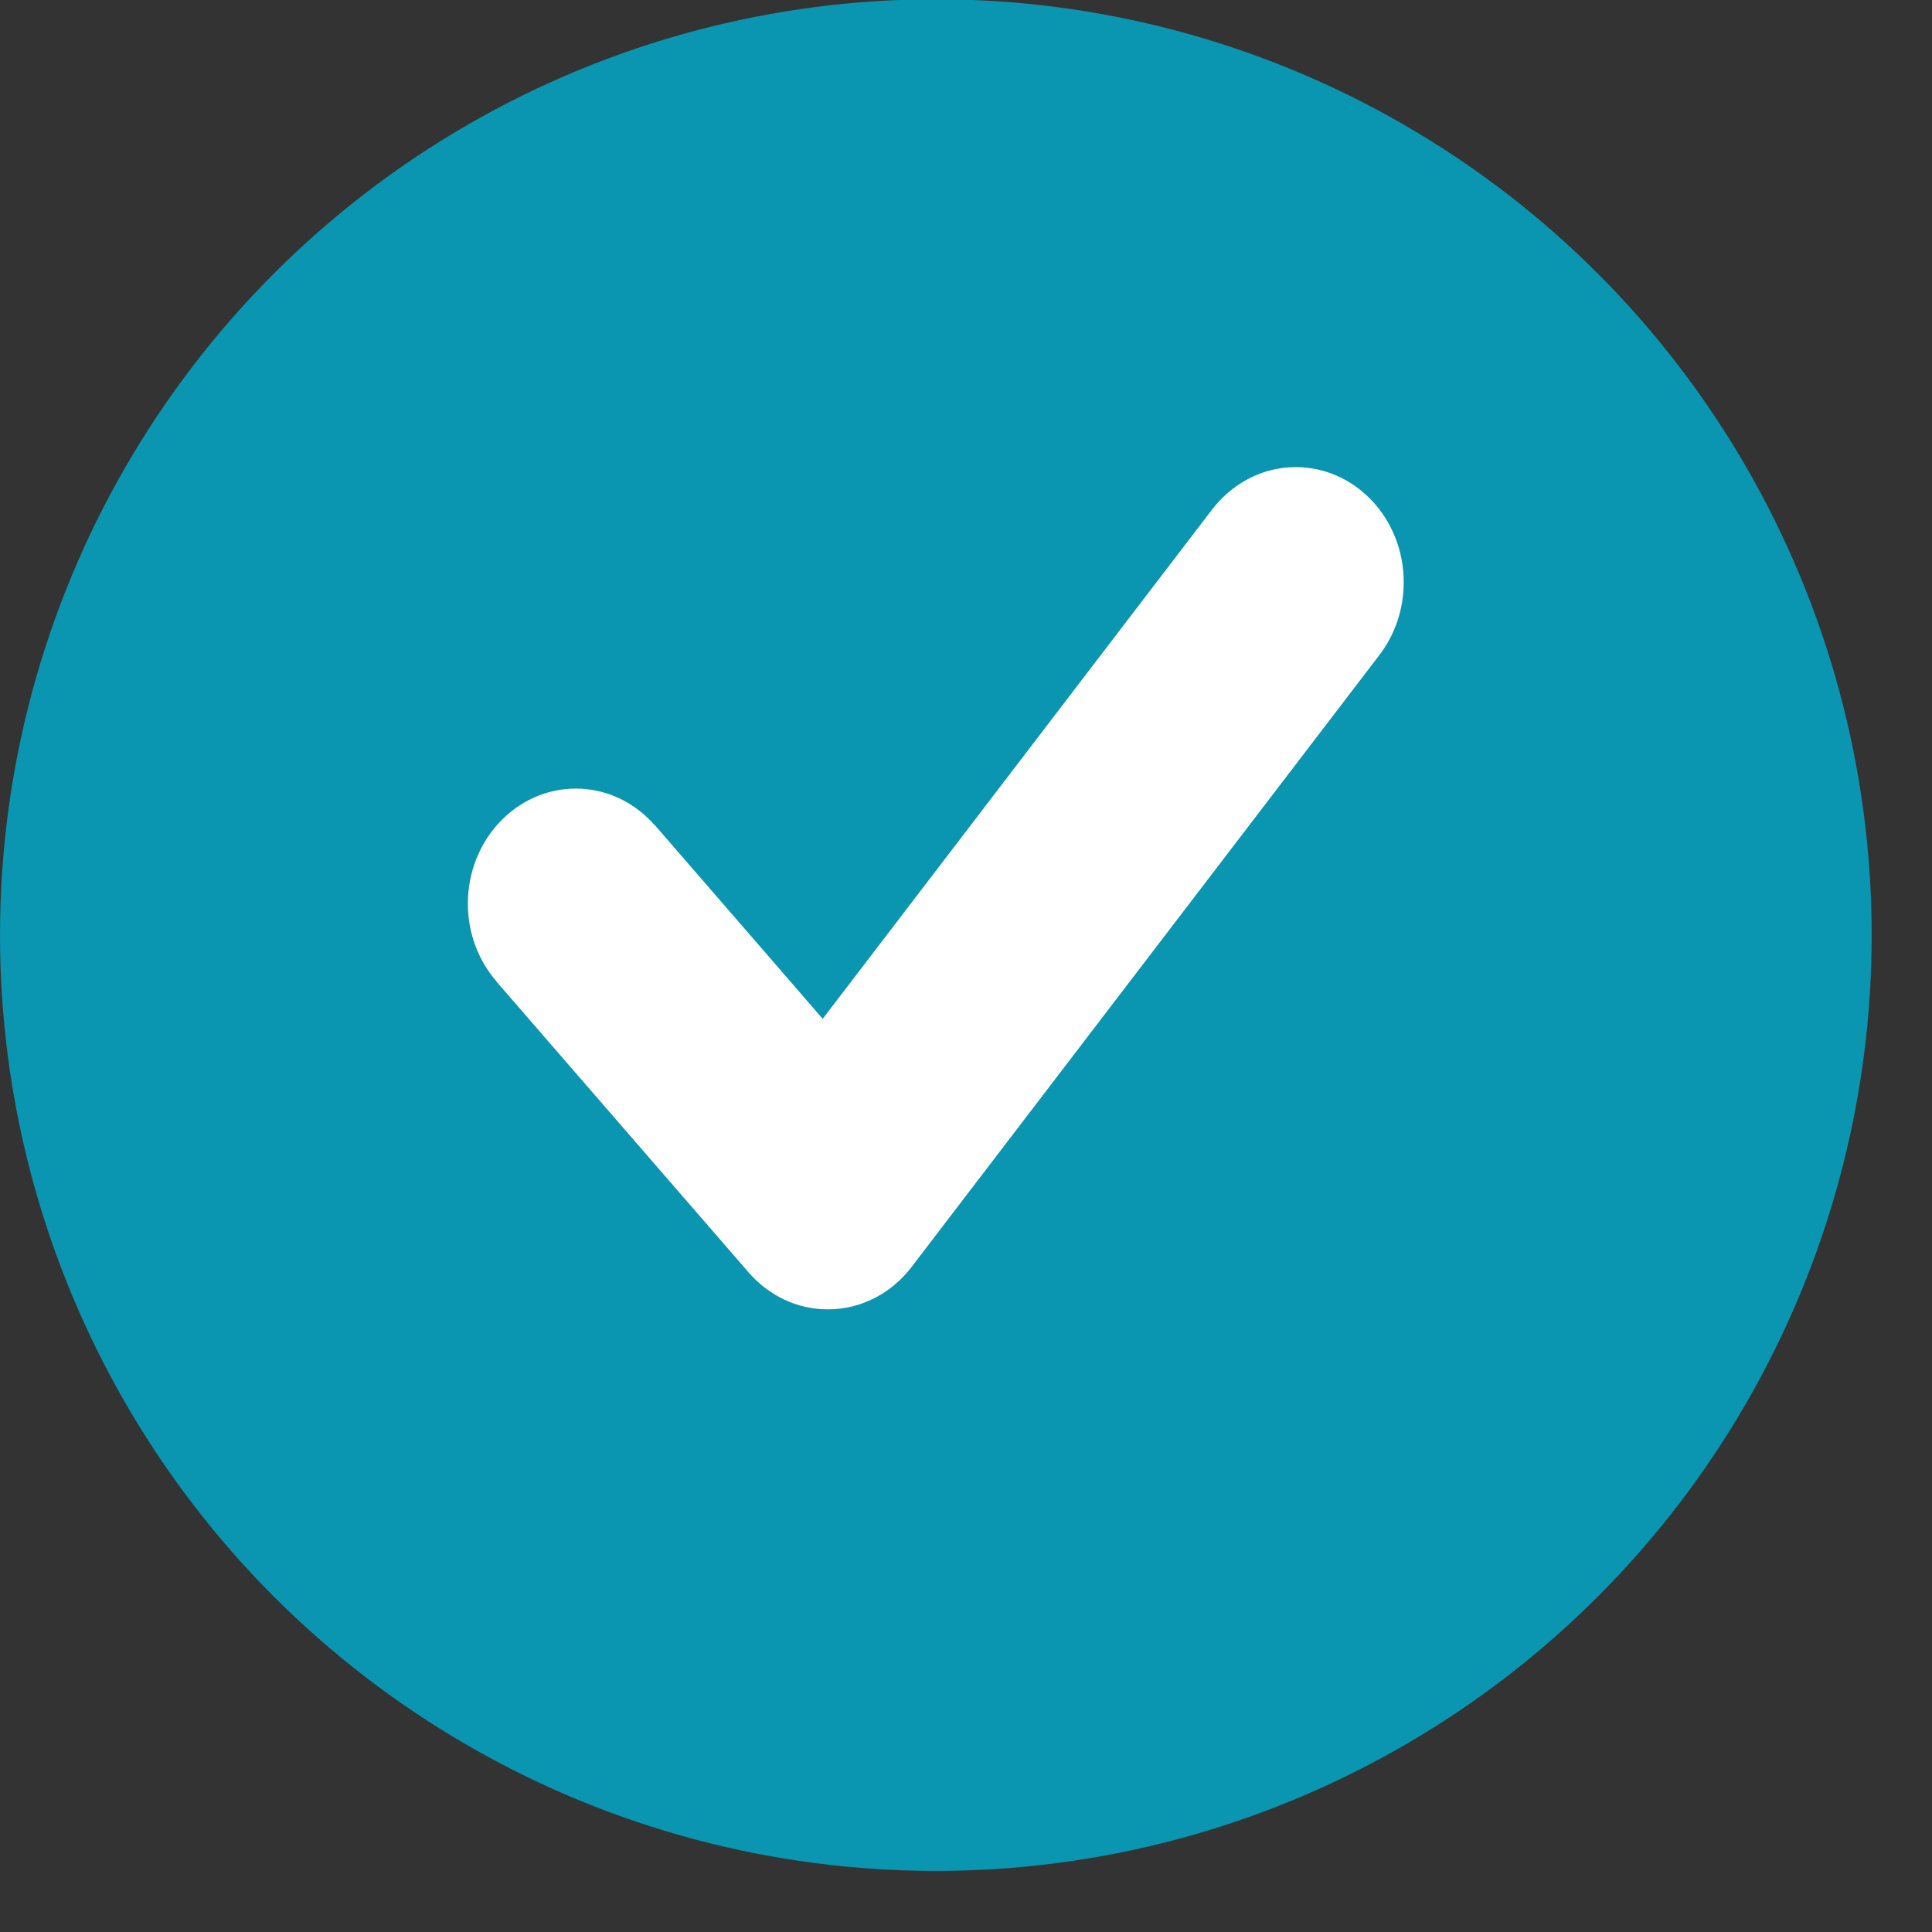 <svg xmlns="http://www.w3.org/2000/svg" width="18" height="18" viewBox="0 0 18 18" fill="none"><rect x="0" y="0" width="18" height="18" fill="#333333" stroke="none"/><circle cx="8.719" cy="8.712" r="8.719" fill="#0A95B0"></circle><path d="M13.078 5.424C13.078 4.832 12.628 4.352 12.072 4.352C11.758 4.352 11.477 4.507 11.292 4.748L7.665 9.492L6.105 7.692L6.104 7.693C5.92 7.481 5.658 7.347 5.365 7.347C4.81 7.347 4.359 7.827 4.359 8.419C4.359 8.7 4.461 8.954 4.627 9.145L4.626 9.146L6.974 11.854L6.974 11.854C7.158 12.066 7.42 12.199 7.713 12.199C8.028 12.199 8.309 12.045 8.493 11.804L12.853 6.101C12.994 5.916 13.078 5.681 13.078 5.424Z" fill="white"></path></svg>